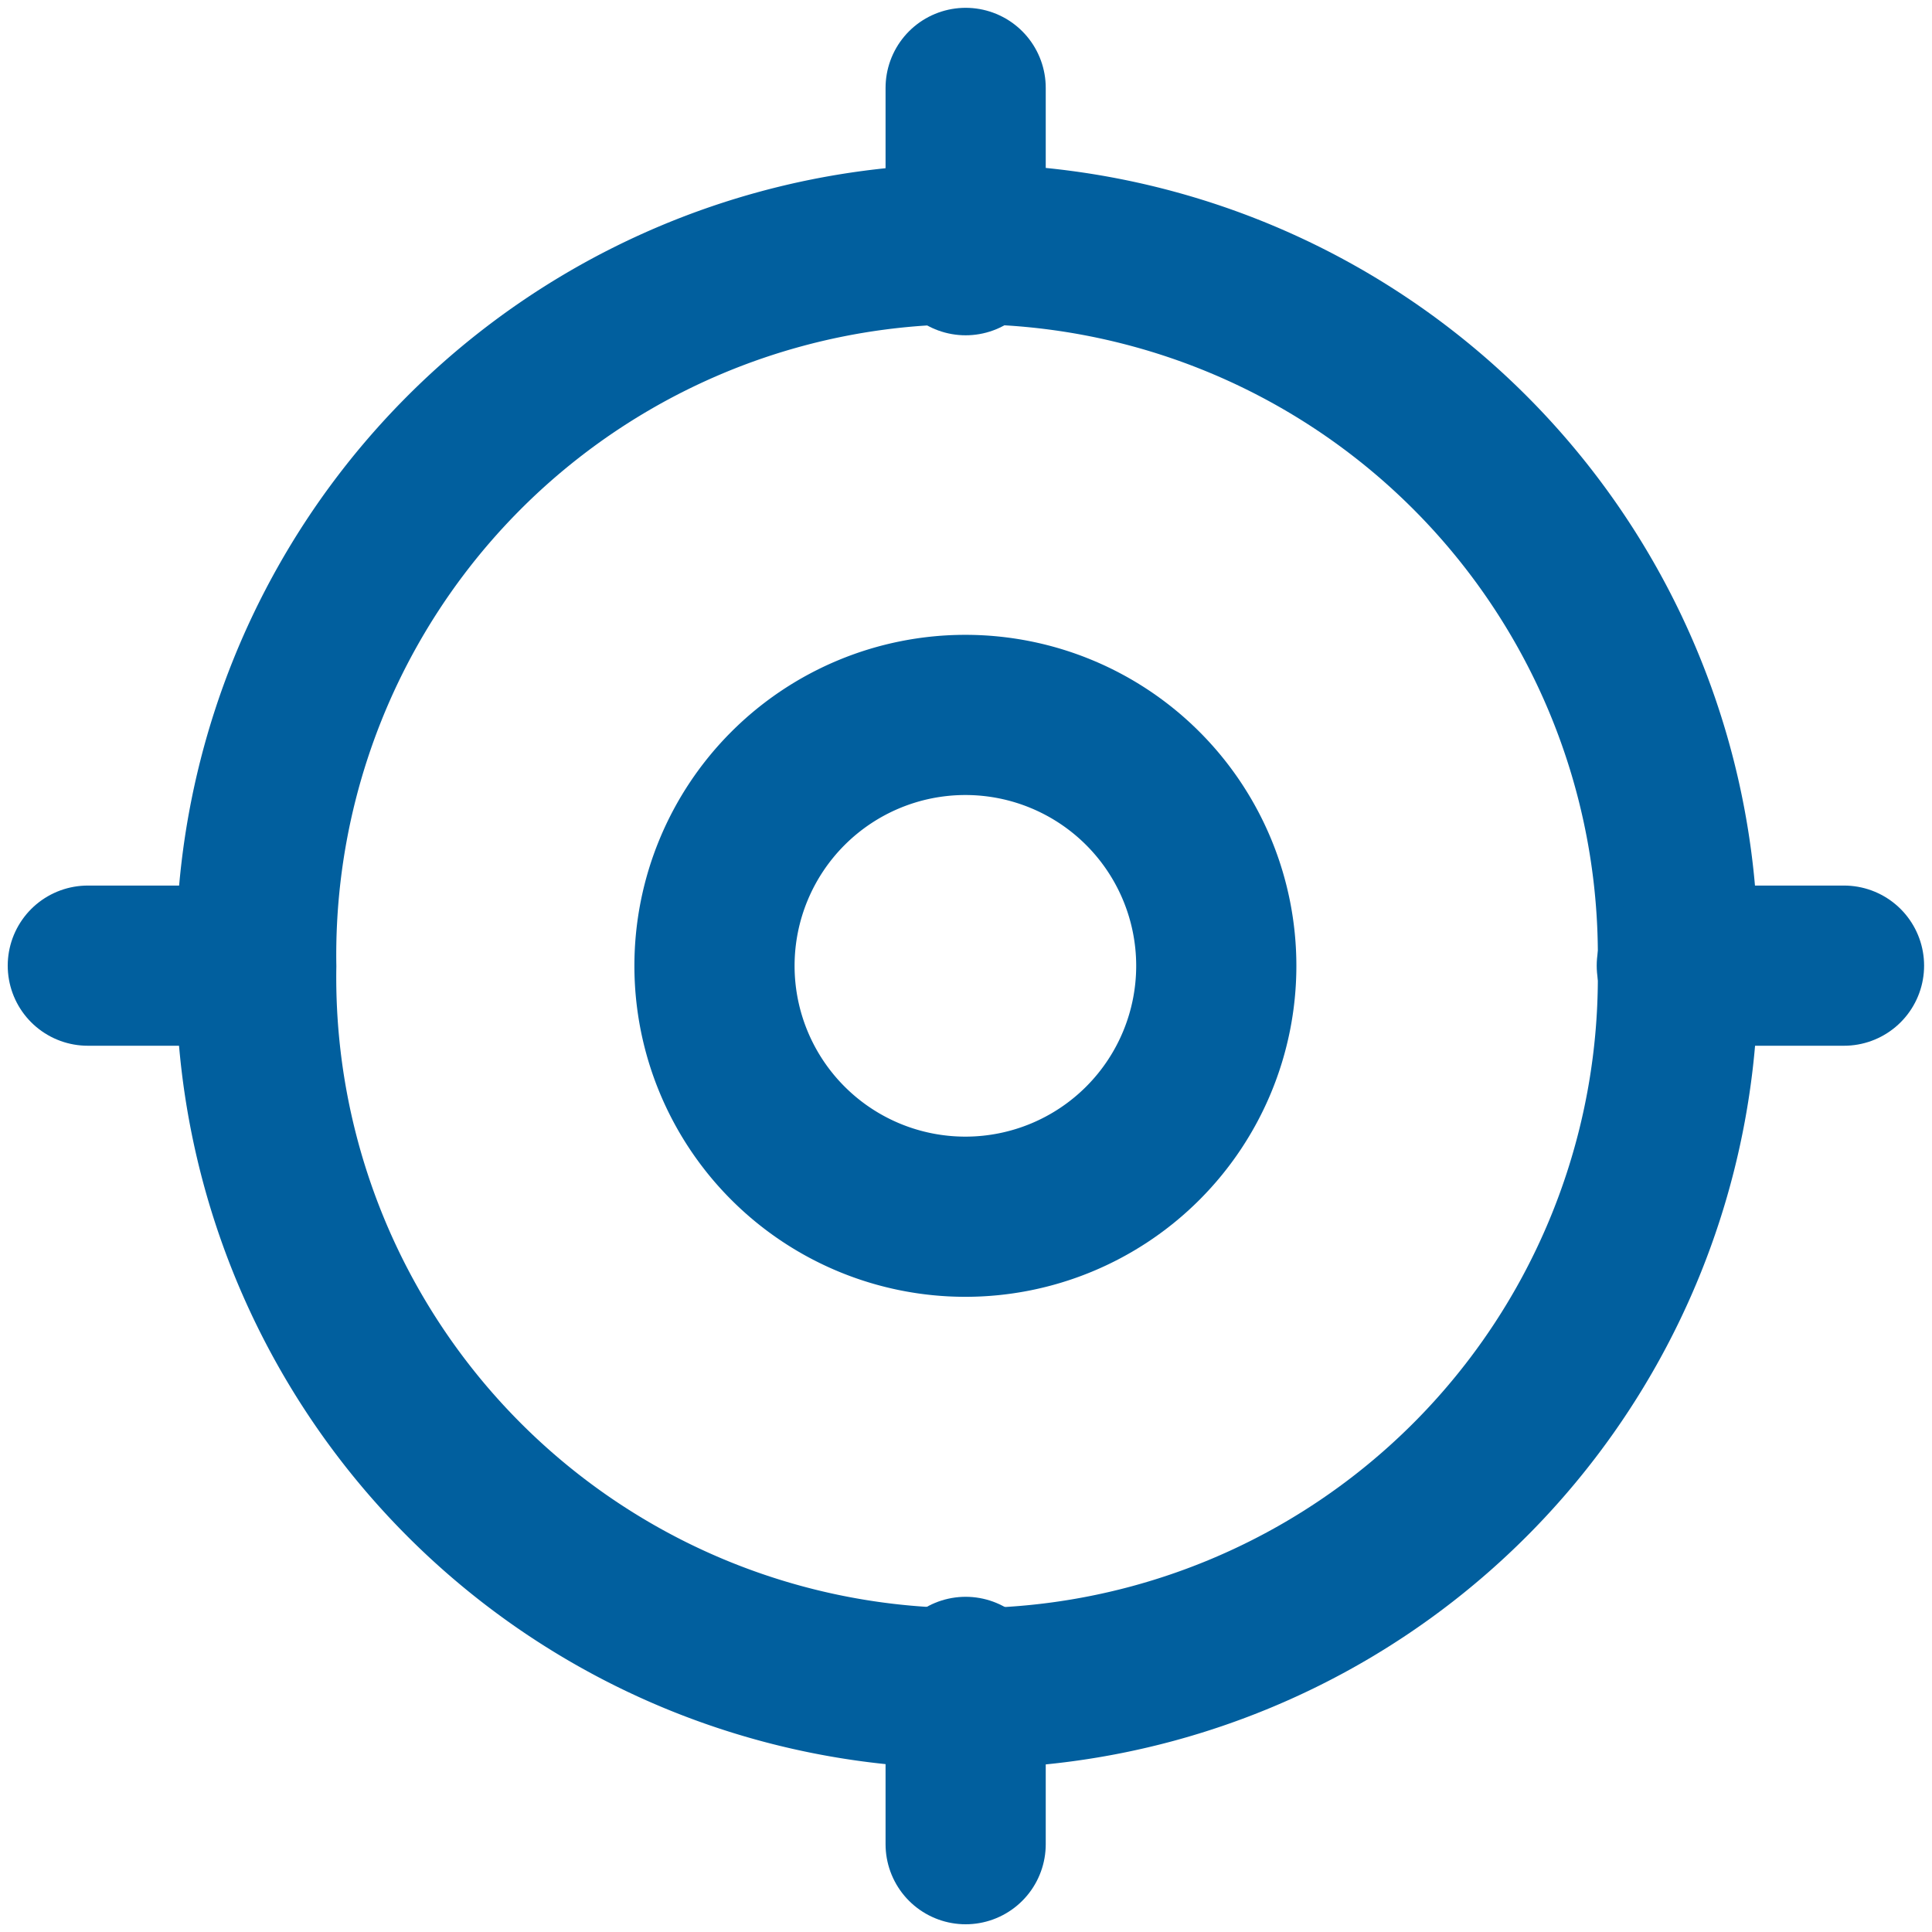 <svg width="22" height="22" viewBox="0 0 22 22" xmlns="http://www.w3.org/2000/svg">
    <g stroke="#015F9E" stroke-width="1.824" fill="none" fill-rule="evenodd">
        <path d="M19.106 11.002a8.095 8.095 0 1 1-16.188 0 8.095 8.095 0 1 1 16.188 0z"/>
        <path stroke-linecap="round" stroke-linejoin="round" d="M20.998 10.996h-1.904M2.904 10.996H1M10.996 1.001v1.905M10.996 19.095V21"/>
        <path d="M13.85 10.998a2.857 2.857 0 1 1-5.714 0 2.857 2.857 0 0 1 5.714 0z"/>
    </g>
</svg>
